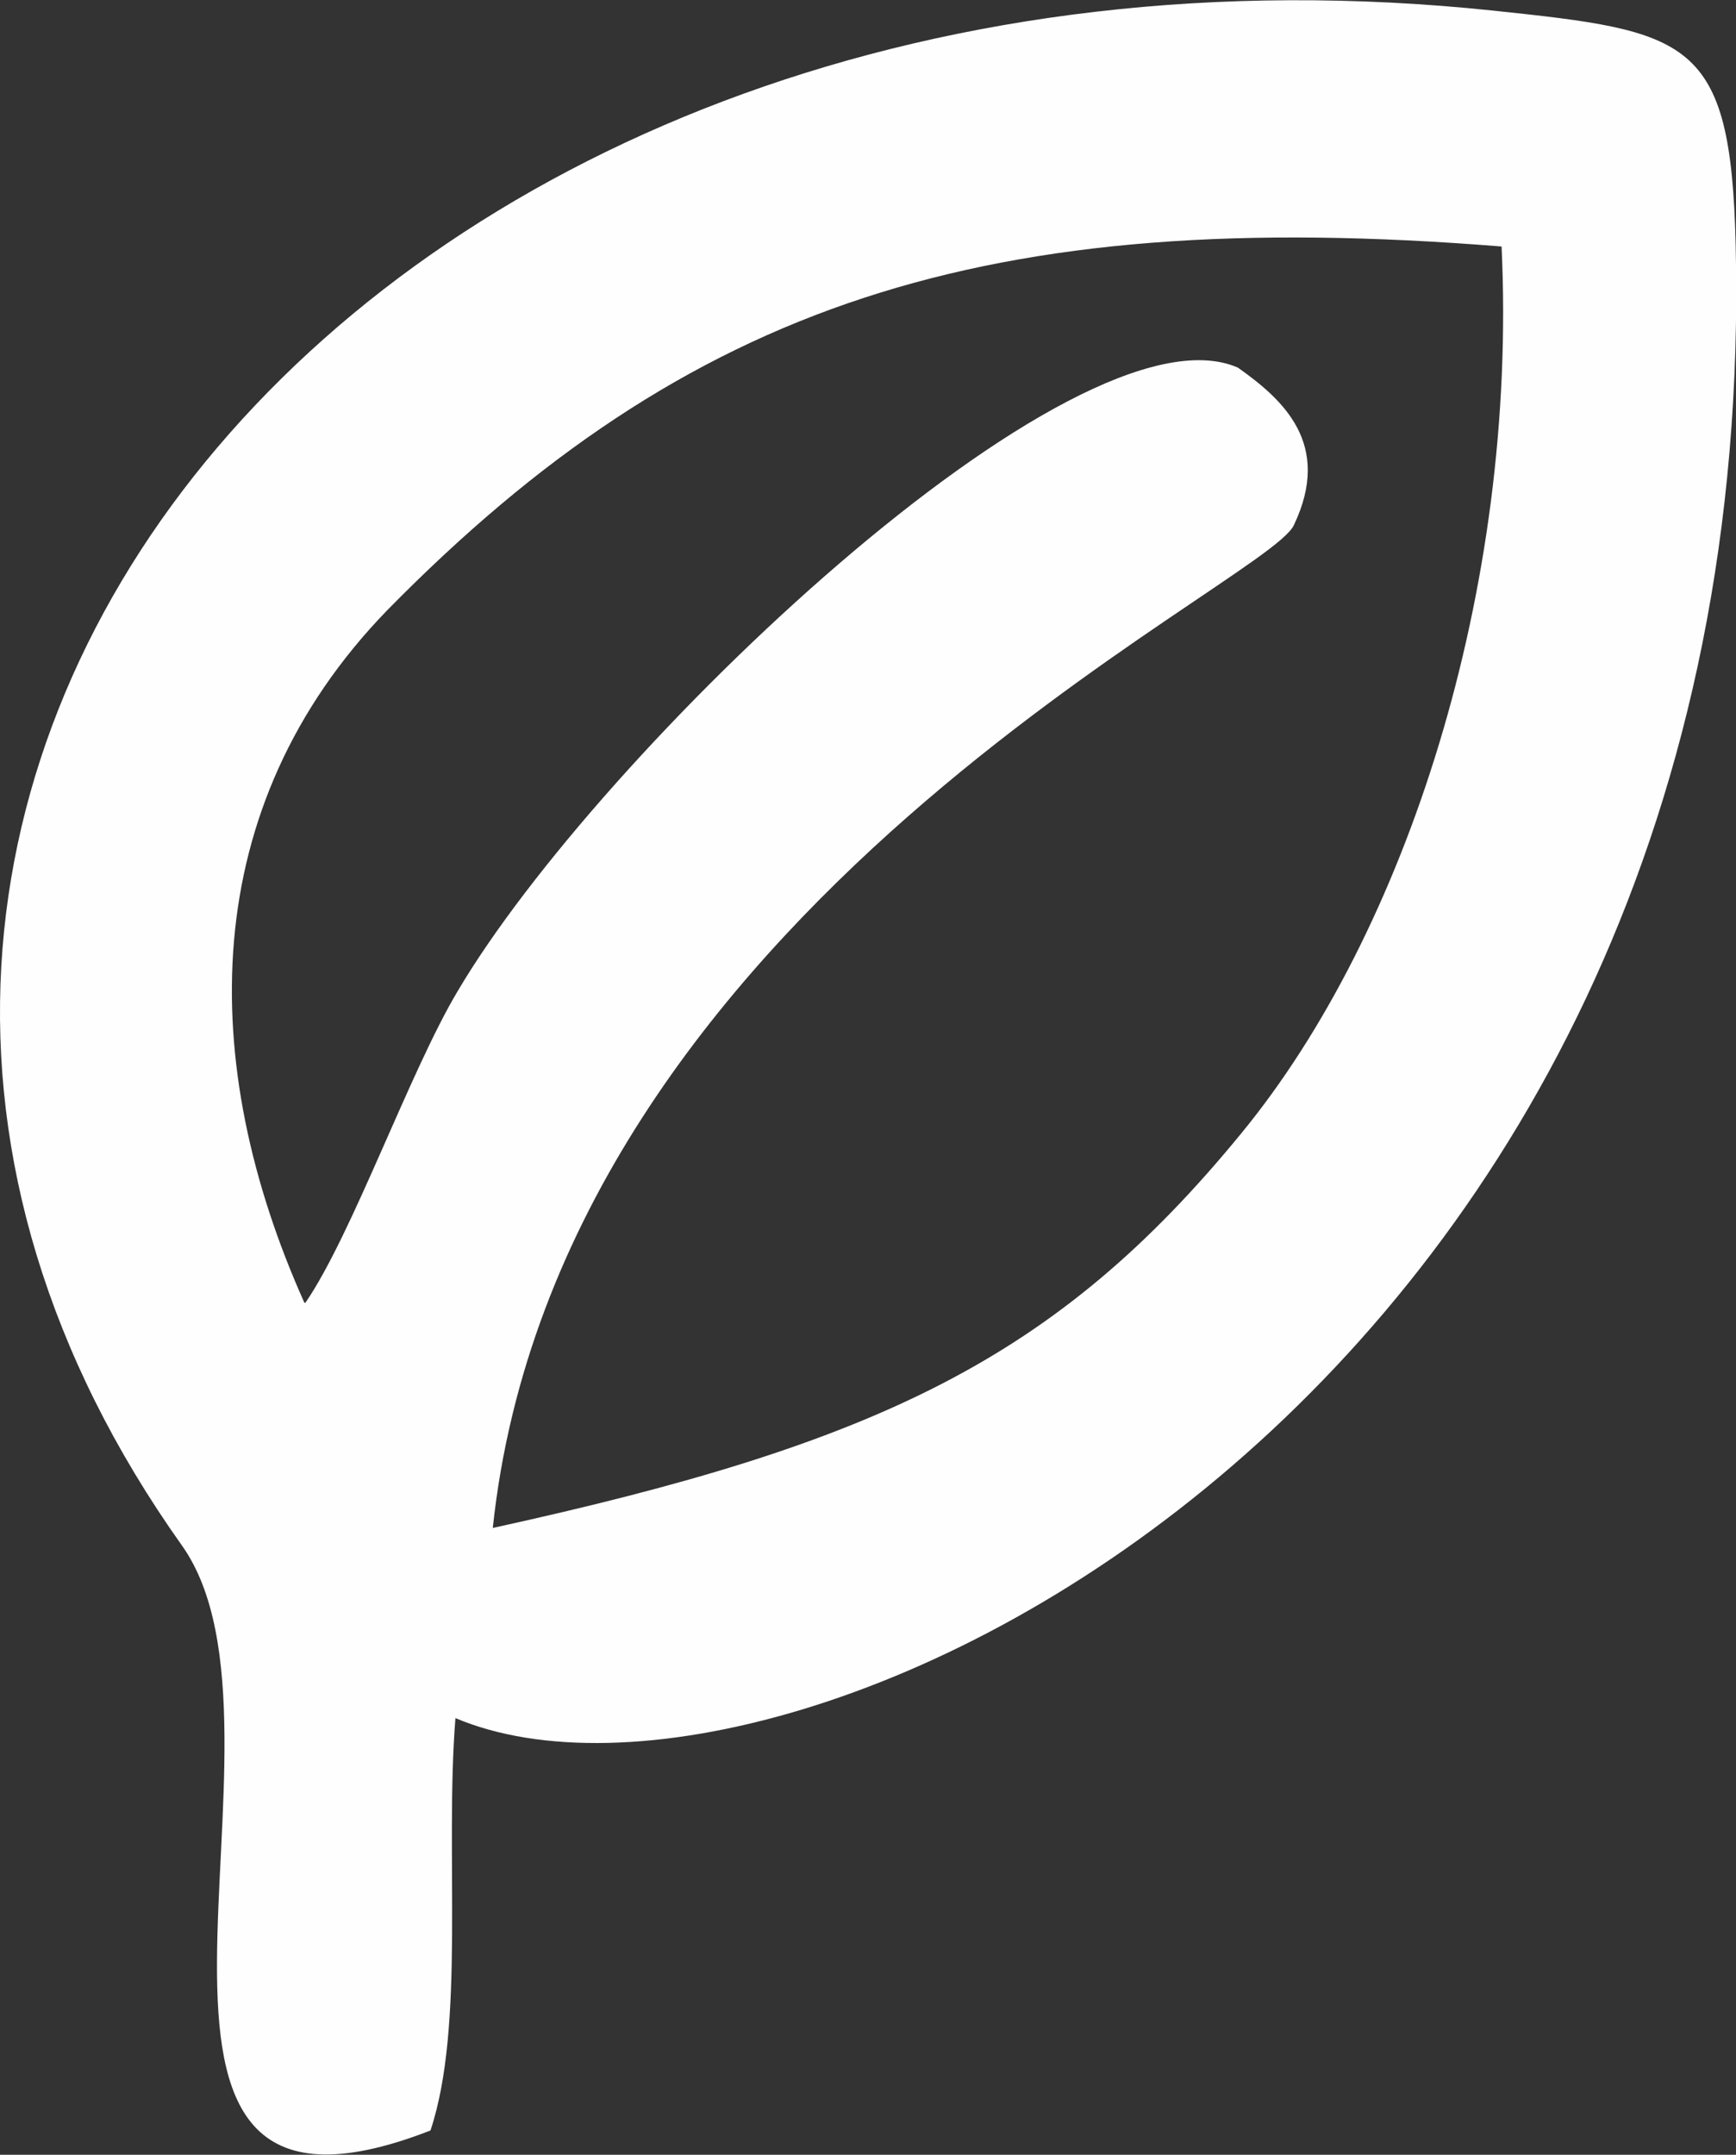 <?xml version="1.0" encoding="UTF-8"?> <svg xmlns="http://www.w3.org/2000/svg" viewBox="0 0 49.32 61.19"><rect x="0" y="0" width="49.32" height="61.19" fill="#333333" stroke="none"/> <defs> <style> .cls-1 { fill: #fefefe; fill-rule: evenodd; } </style> </defs> <title>Ресурс 1</title> <g id="Слой_2" data-name="Слой 2"> <g id="Слой_1-2" data-name="Слой 1"> <path class="cls-1" d="M8.65,37C5.6,30.2,5.58,22.92,11,17.33,19.55,8.63,28,5.82,42.66,7c.46,9.74-2.72,19.5-7.4,25.19C30,38.61,24.91,41,14,43.39c1.87-17.61,22-26.78,22.76-28.48,1.1-2.31-.32-3.57-1.59-4.47C30.55,8.42,17,21.37,13,28.15c-1.35,2.26-3,6.92-4.32,8.84Zm4.29,11.79c9.58,4.05,37.15-9.21,36.37-41.85C49.17,1.08,48,.89,42.41.3,10.91-3-10.29,22.14,5.17,43.89c3.75,5.28-3.45,20.7,7.06,16.61,1-3,.4-7.86.71-11.72Z"></path> </g> </g> </svg> 